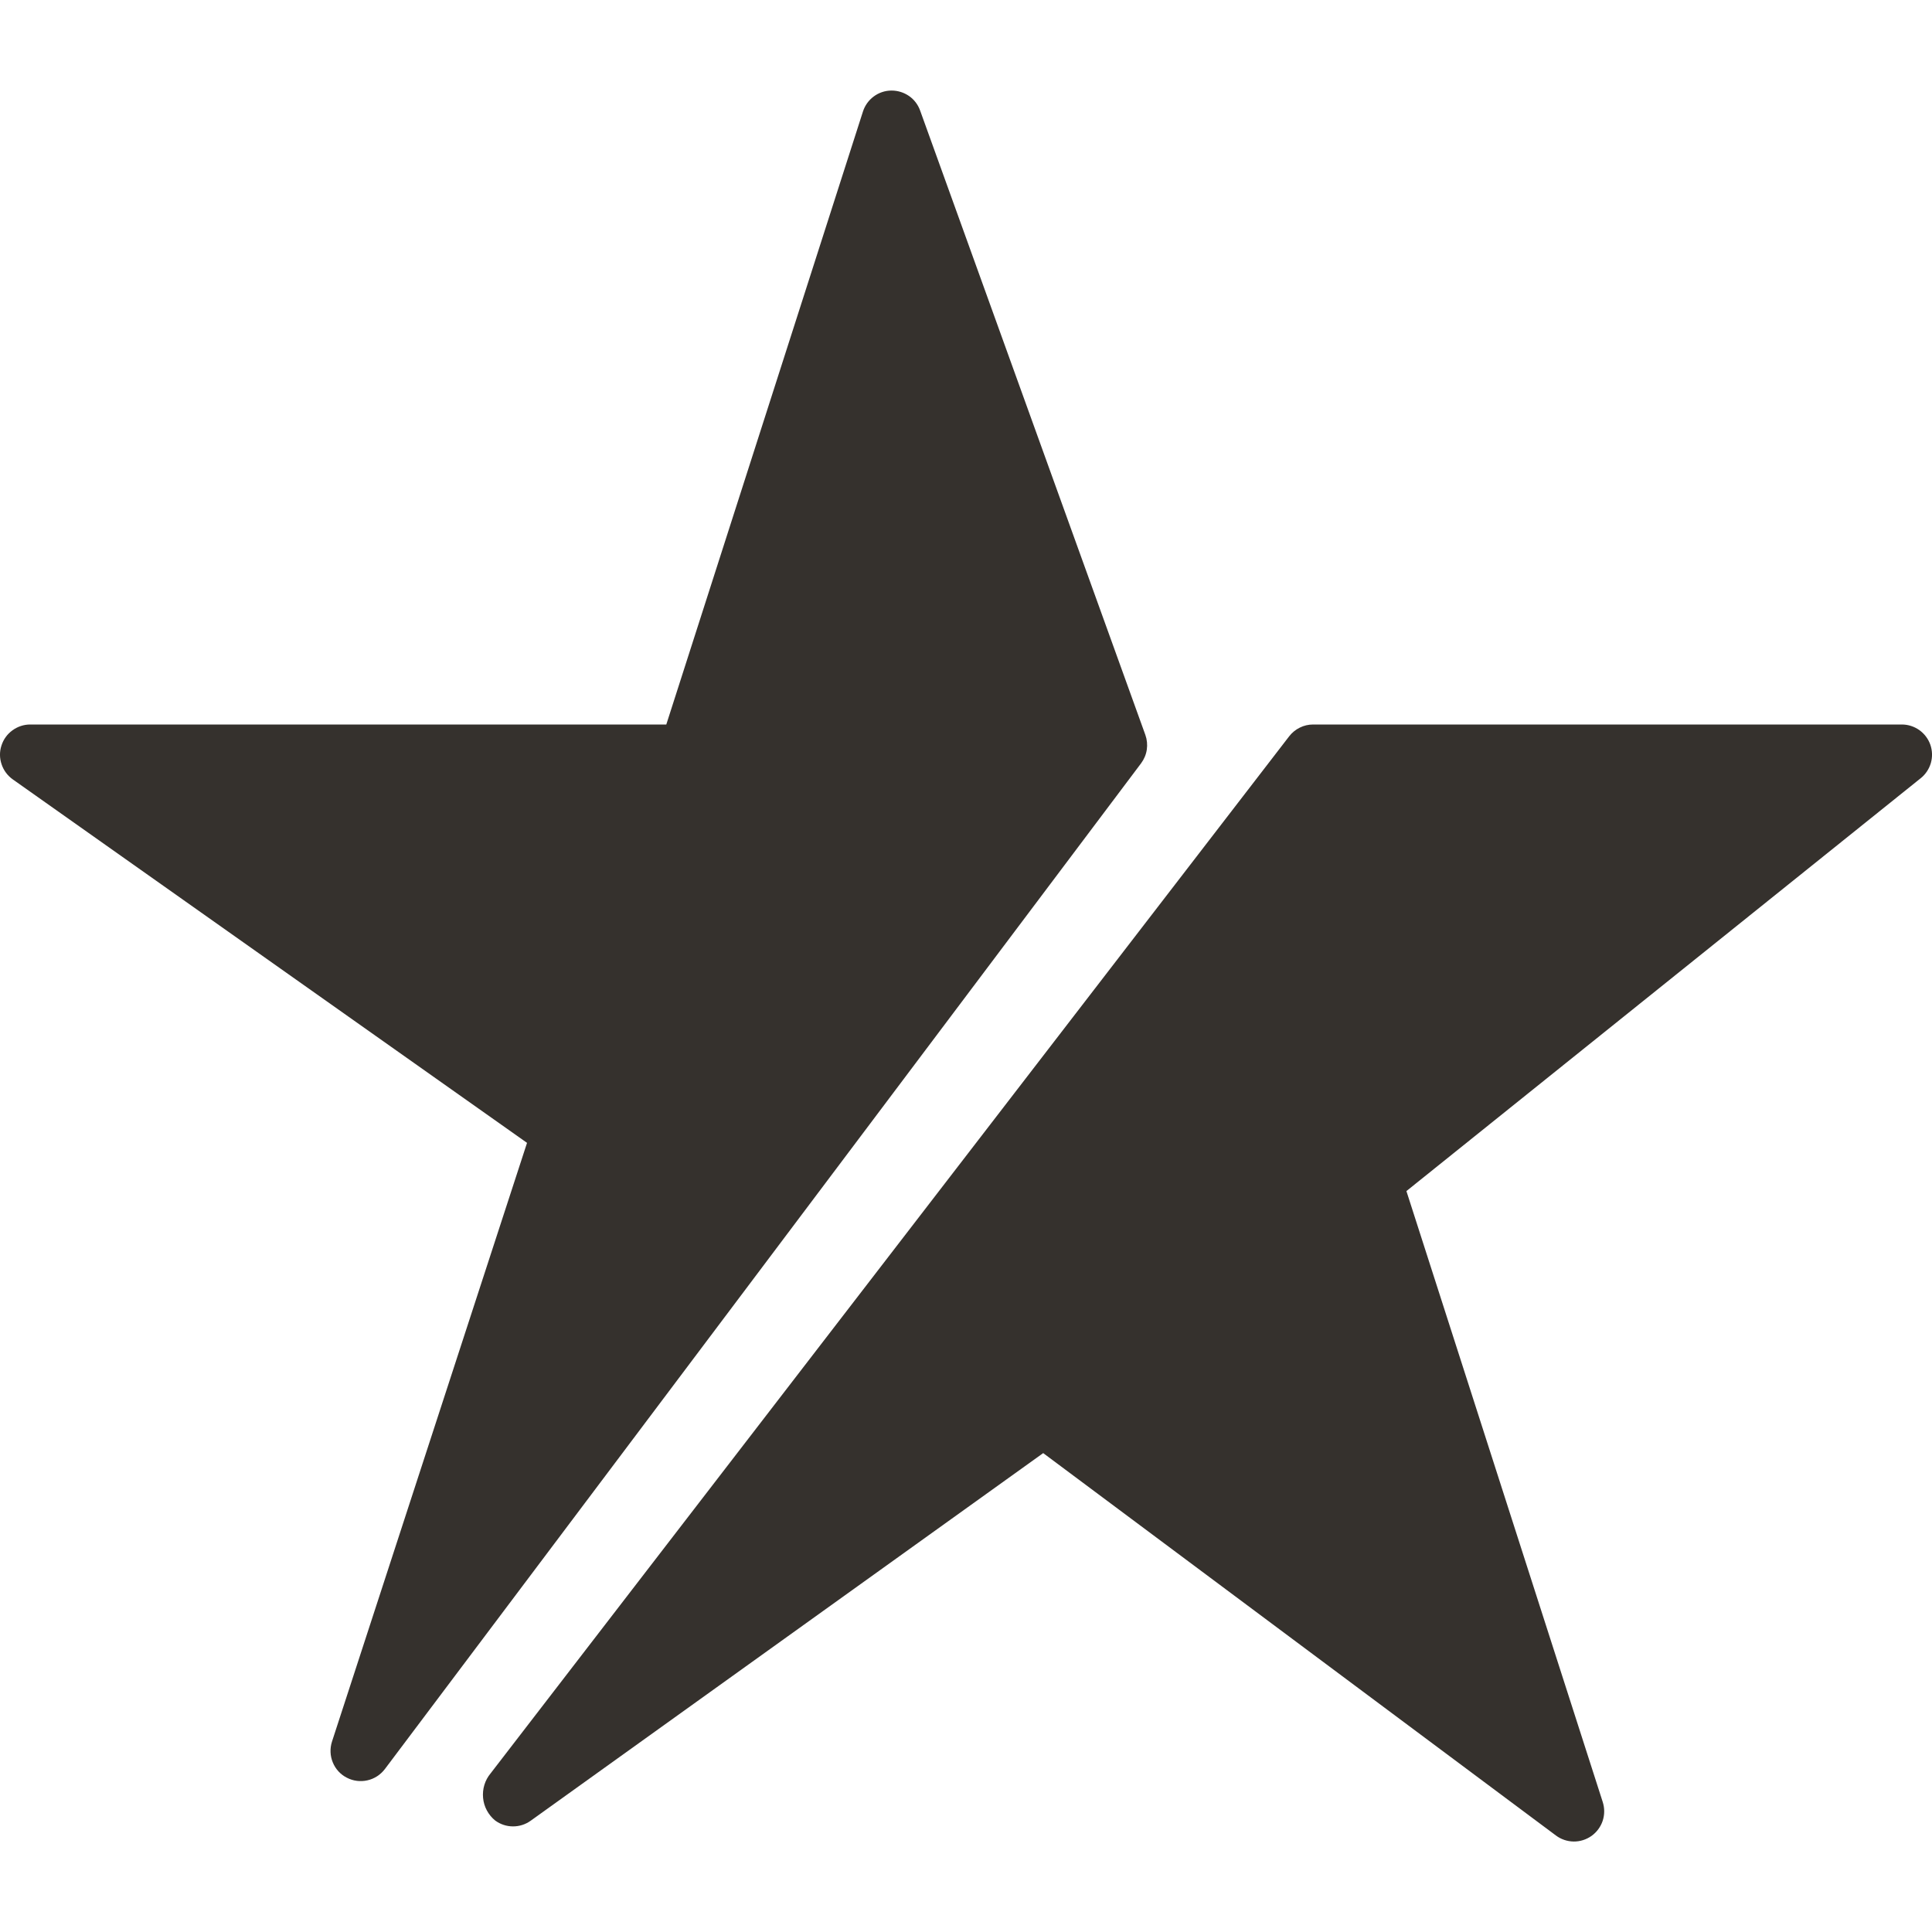 <?xml version="1.0" encoding="UTF-8"?> <svg xmlns="http://www.w3.org/2000/svg" width="24" height="24" viewBox="0 0 24 24" fill="none"><g clip-path="url(#clip0_116_1607)"><path d="M11.43 1.373C11.404 1.3 11.356 1.237 11.293 1.193C11.229 1.149 11.154 1.125 11.077 1.125H11.07C10.992 1.126 10.916 1.152 10.853 1.199C10.79 1.246 10.744 1.311 10.72 1.385L8.277 9H0.375C0.295 9 0.218 9.026 0.154 9.073C0.089 9.12 0.042 9.186 0.018 9.262C-0.007 9.338 -0.006 9.419 0.02 9.495C0.045 9.57 0.094 9.636 0.159 9.682L6.547 14.197L4.124 21.635C4.097 21.719 4.1 21.811 4.134 21.893C4.167 21.975 4.229 22.043 4.308 22.083C4.386 22.124 4.477 22.136 4.564 22.116C4.65 22.097 4.727 22.047 4.781 21.976L14.175 9.482C14.212 9.432 14.237 9.374 14.246 9.312C14.255 9.251 14.249 9.188 14.228 9.129L11.43 1.373Z" fill="#35312D"></path><path d="M23.979 9.25C23.953 9.177 23.905 9.114 23.842 9.069C23.778 9.024 23.703 9 23.625 9H16.312C16.254 9 16.198 9.013 16.146 9.039C16.095 9.064 16.05 9.101 16.015 9.146L6.094 22.03C6.059 22.072 6.033 22.12 6.017 22.173C6.001 22.225 5.996 22.28 6.001 22.334C6.006 22.389 6.022 22.442 6.048 22.49C6.074 22.538 6.109 22.581 6.151 22.615C6.215 22.662 6.292 22.688 6.371 22.688C6.45 22.689 6.528 22.664 6.592 22.618L12.959 18.051L19.328 22.801C19.392 22.849 19.469 22.875 19.549 22.876C19.628 22.877 19.706 22.852 19.771 22.806C19.835 22.76 19.884 22.694 19.909 22.619C19.934 22.543 19.934 22.462 19.91 22.386L17.471 14.796L23.86 9.667C23.92 9.619 23.964 9.553 23.986 9.478C24.007 9.403 24.005 9.324 23.979 9.25Z" fill="#35312D"></path></g><defs><clipPath id="clip0_116_1607"><rect width="24" height="24" fill="white"></rect></clipPath></defs></svg> 